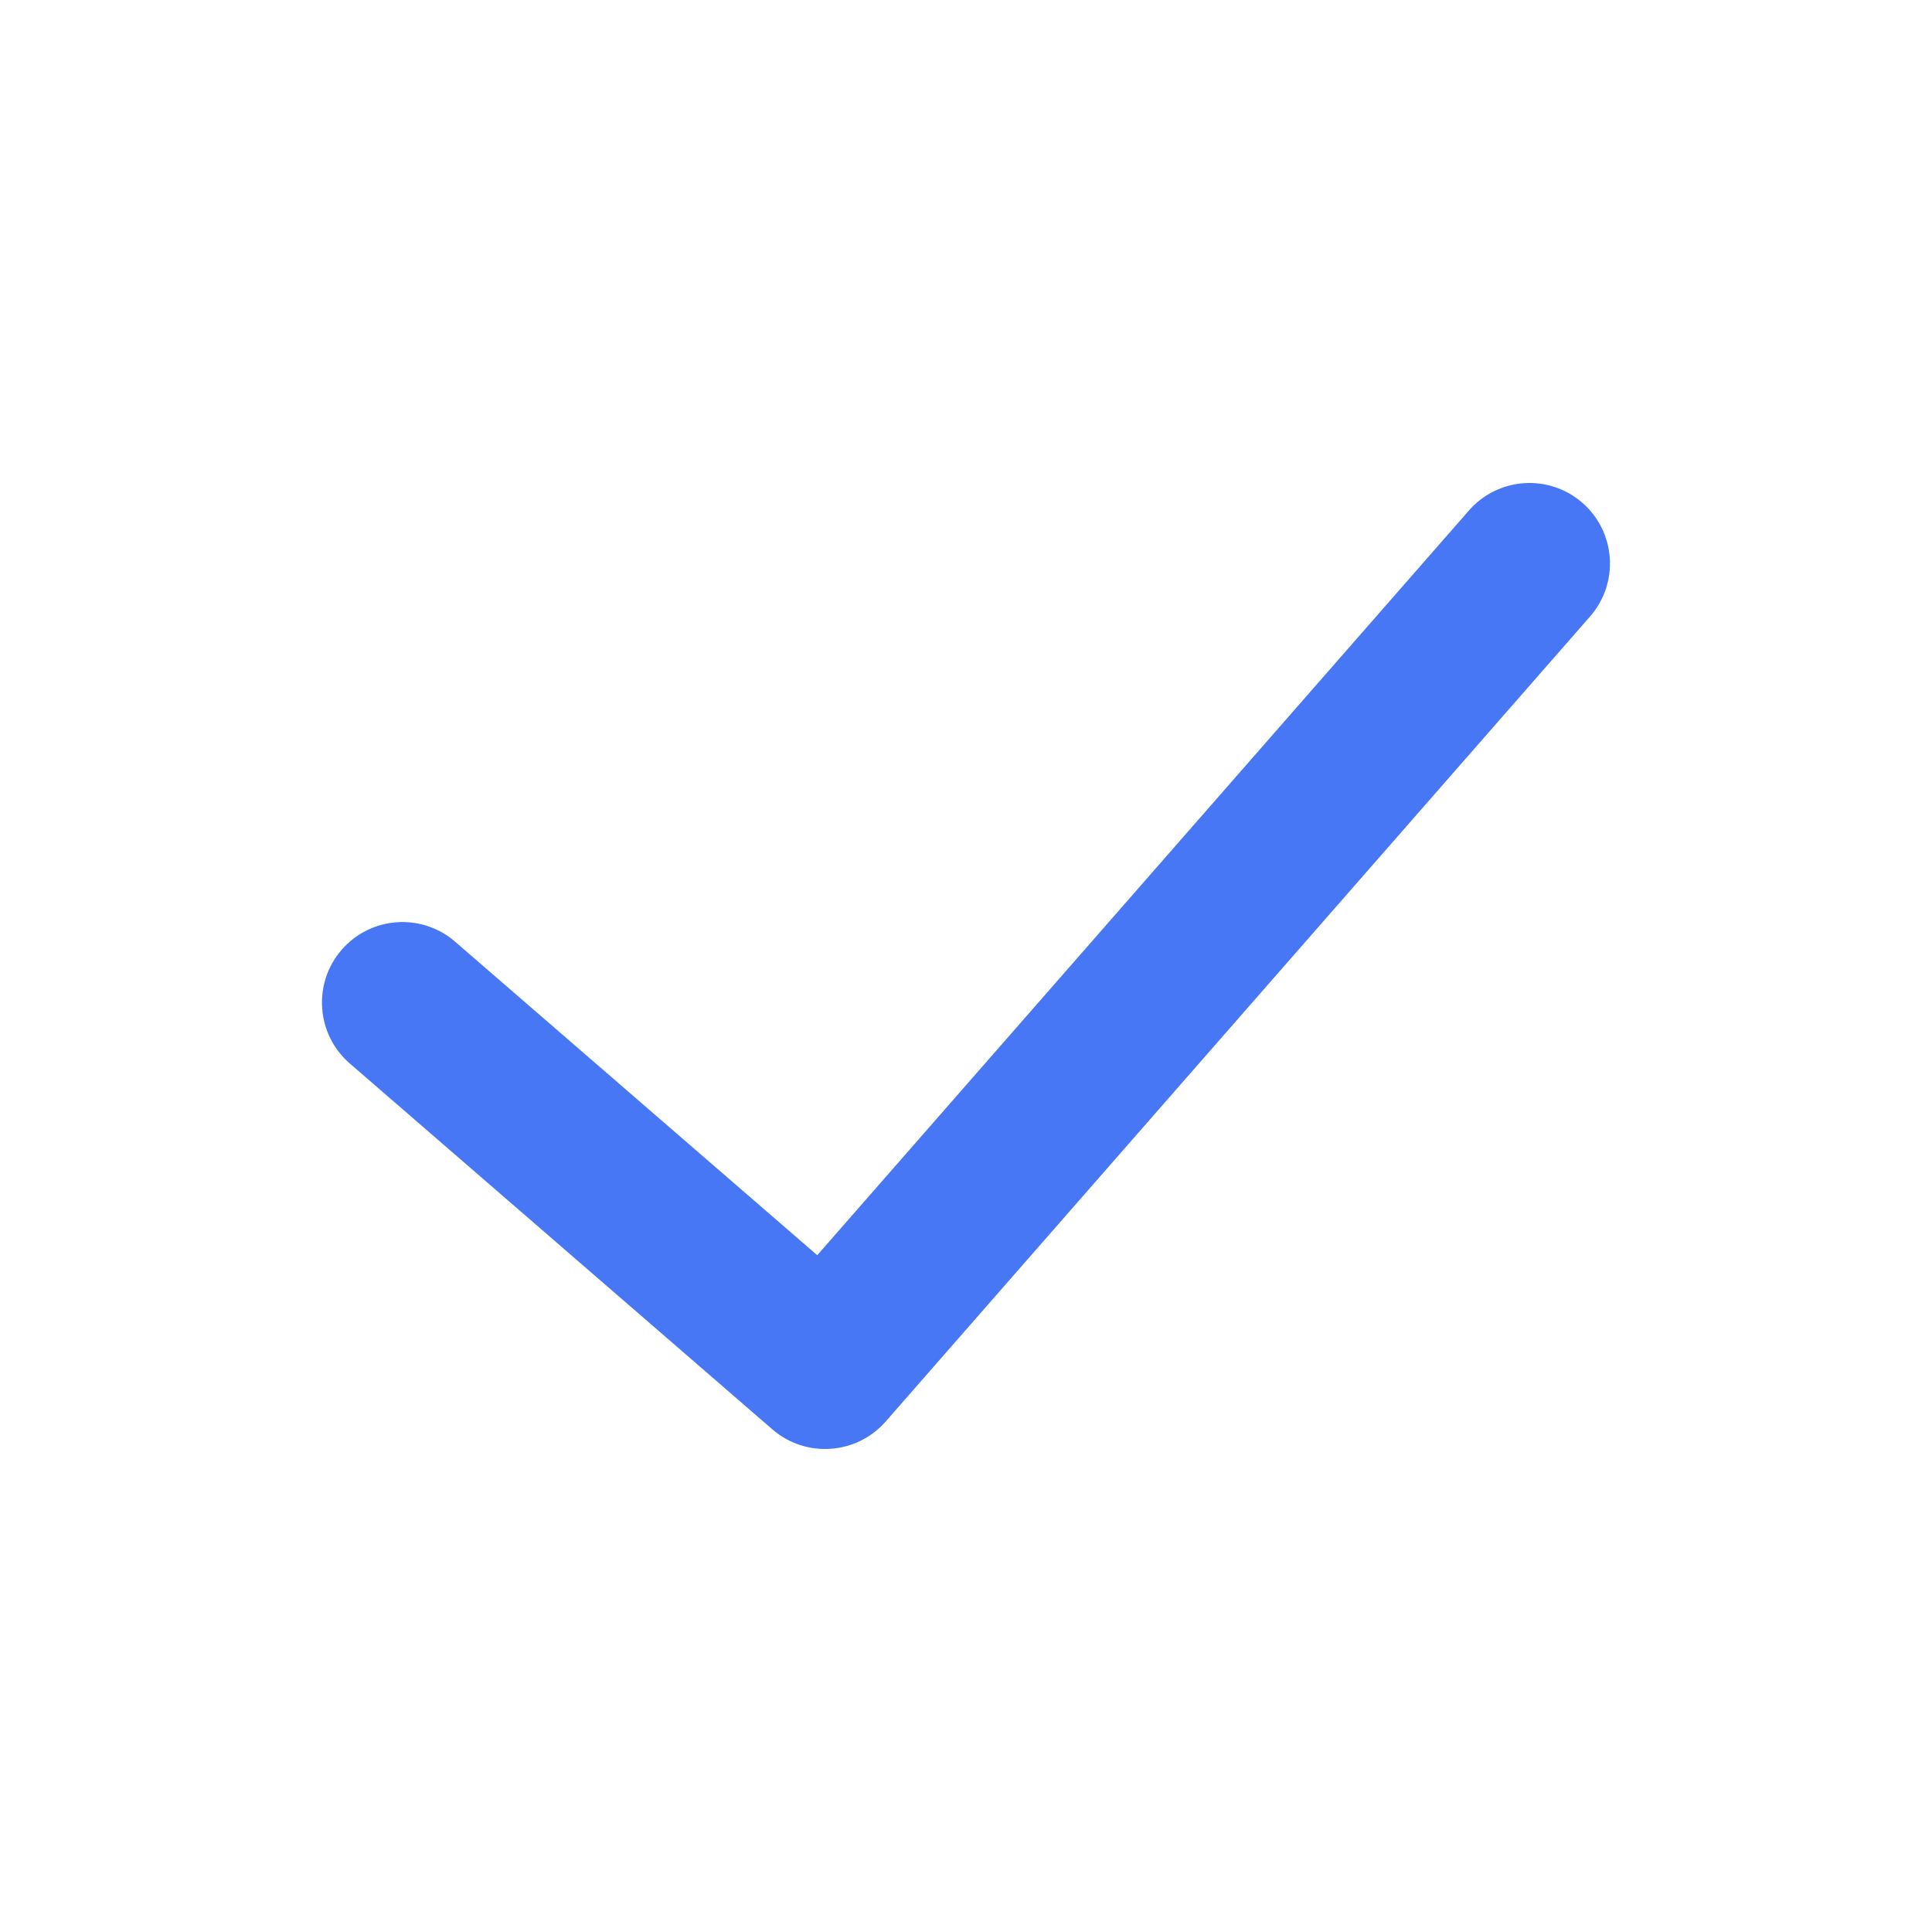 <svg width="20" height="20" viewBox="0 0 20 20" fill="none" xmlns="http://www.w3.org/2000/svg">
<path fill-rule="evenodd" clip-rule="evenodd" d="M16.382 5.206C16.728 5.509 16.763 6.036 16.46 6.382L9.169 14.715C8.867 15.06 8.343 15.097 7.996 14.797L3.621 11.009C3.273 10.708 3.235 10.181 3.536 9.833C3.838 9.485 4.364 9.447 4.712 9.749L8.46 12.994L15.206 5.285C15.509 4.938 16.035 4.903 16.382 5.206Z" fill="#4777F4"/>
</svg>
